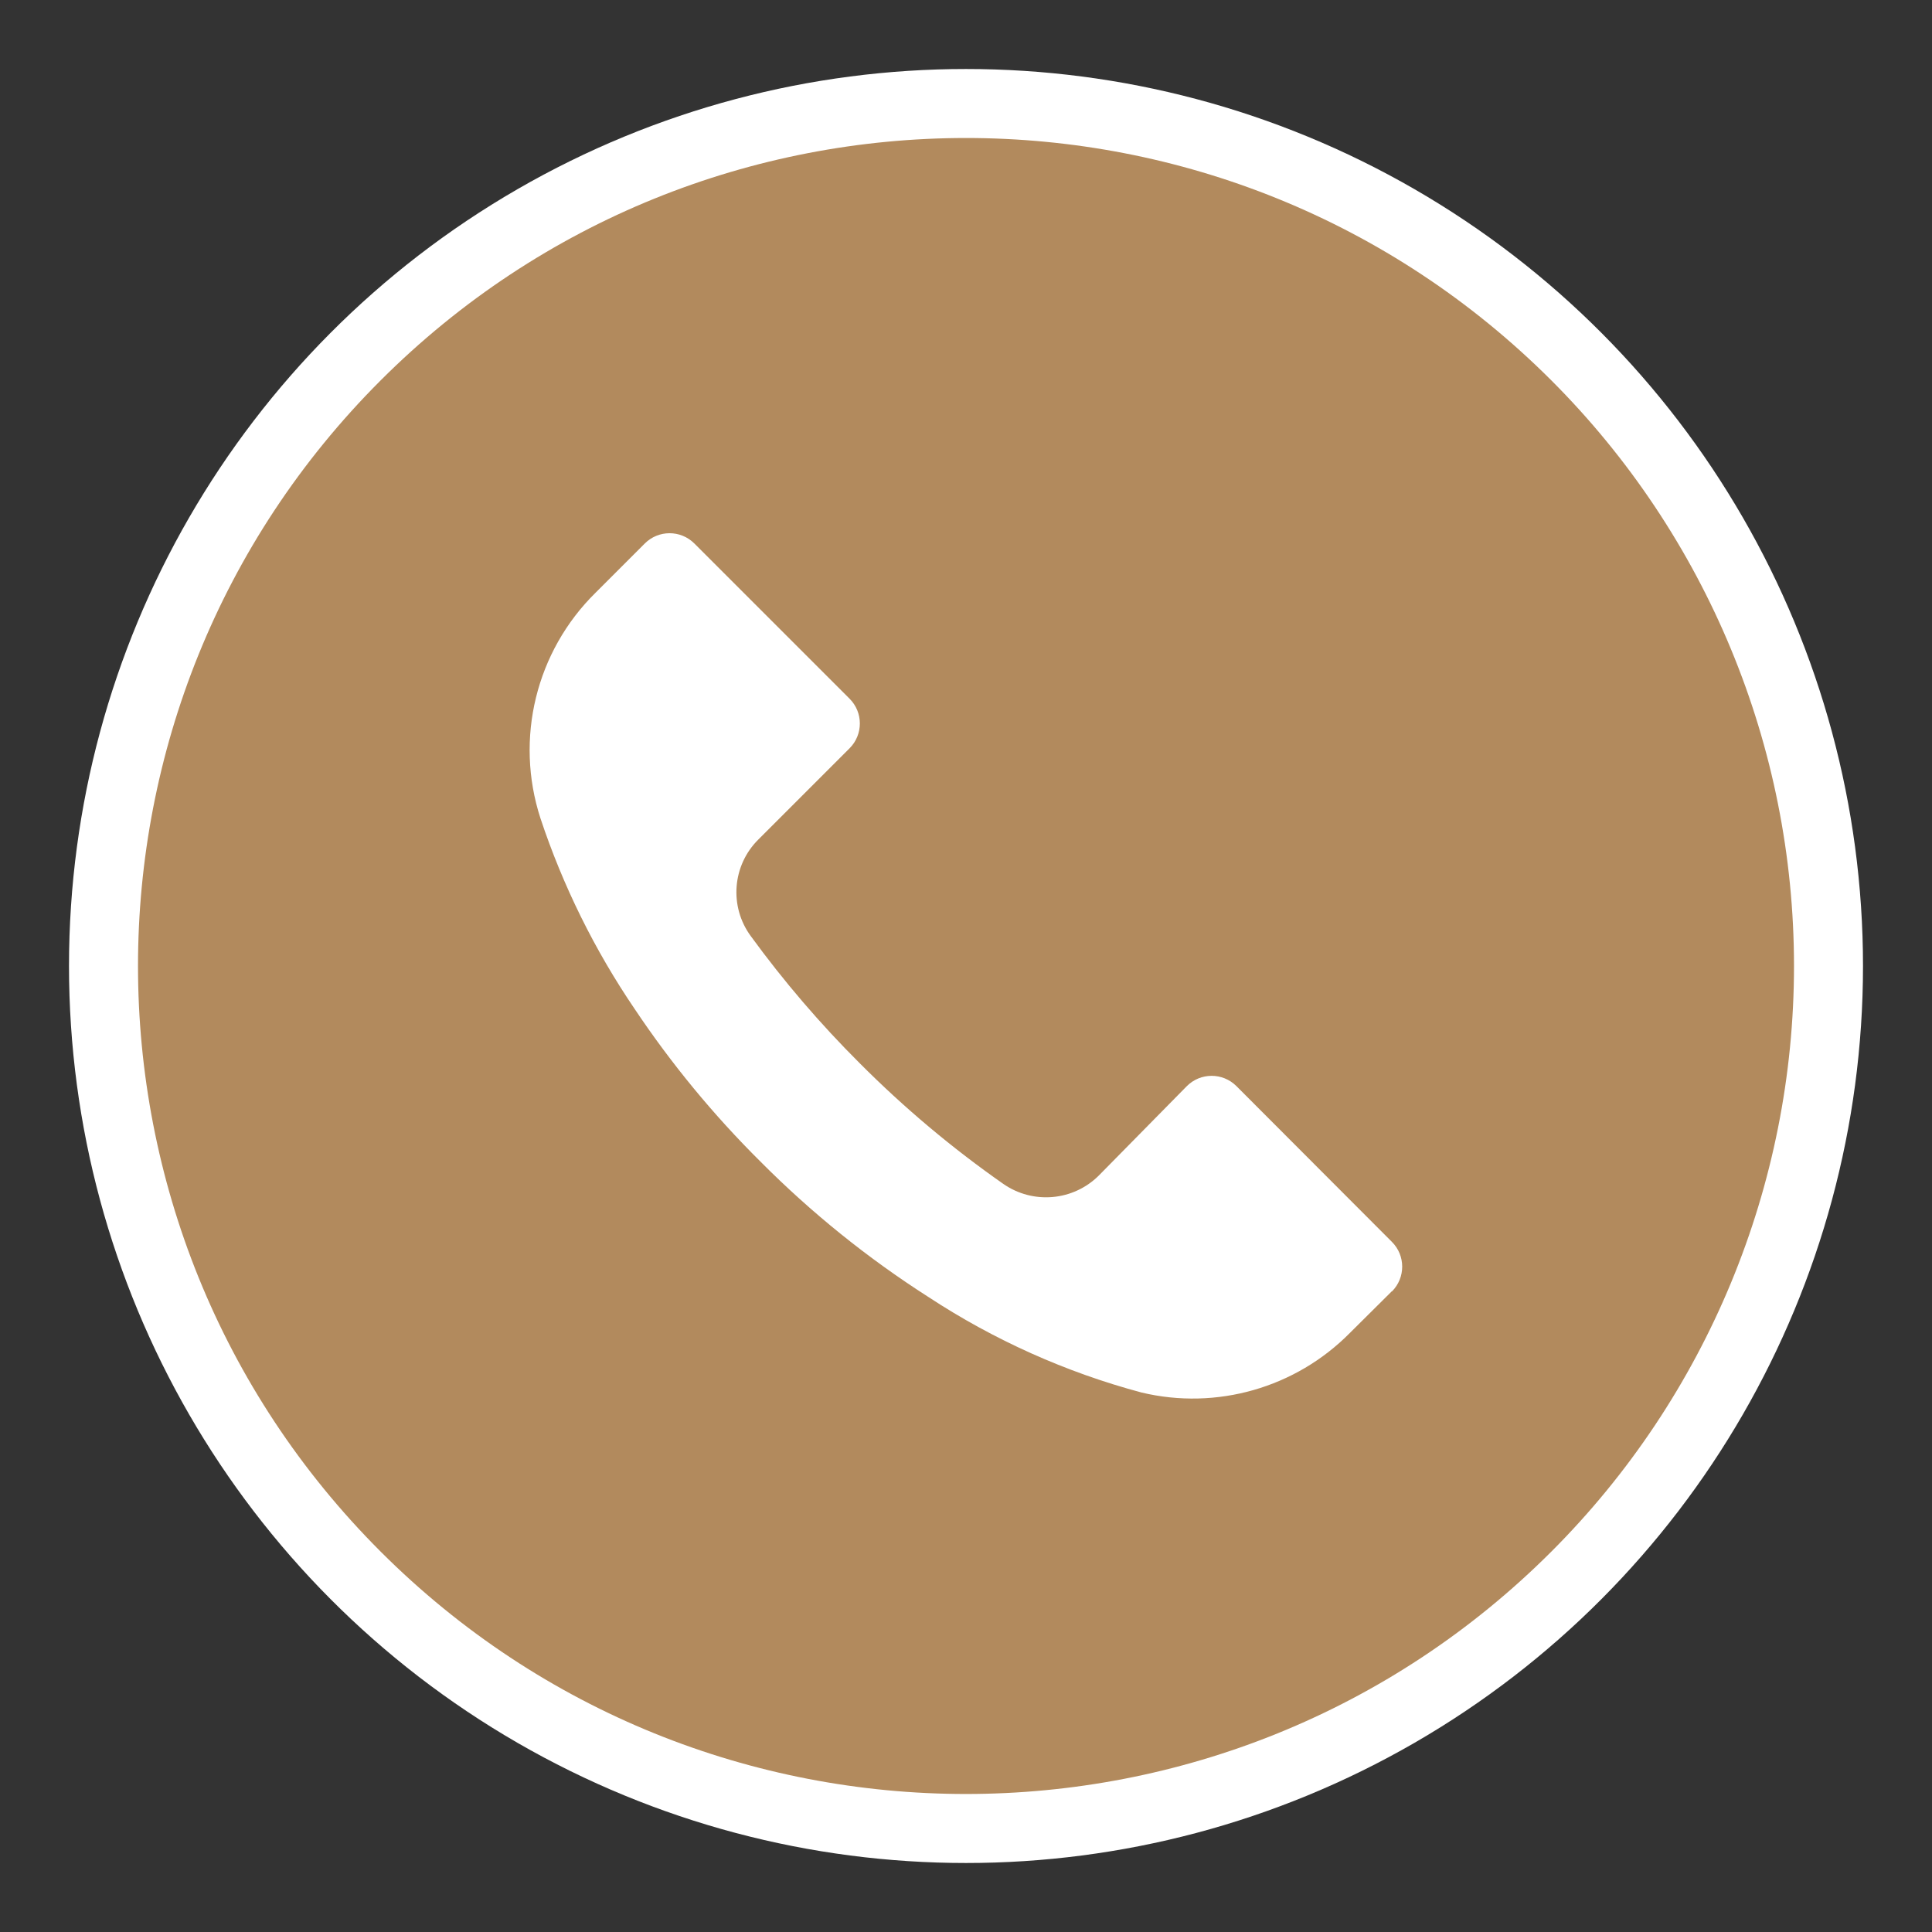 <svg width="56" height="56" viewBox="0 0 56 56" fill="none" xmlns="http://www.w3.org/2000/svg">
<rect x="0" y="0" width="56" height="56" fill="#333333" stroke="none"/>
<circle cx="28" cy="28" r="26" fill="white"/>
<path d="M44.968 11.027C35.594 1.656 20.398 1.658 11.027 11.032C1.656 20.406 1.658 35.602 11.032 44.973C20.406 54.344 35.602 54.342 44.973 44.968C49.474 40.466 52.001 34.361 52 27.995C51.999 21.63 49.469 15.527 44.968 11.027ZM40.347 37.432L40.344 37.435V37.427L39.128 38.635C37.555 40.227 35.265 40.883 33.088 40.363C30.895 39.776 28.81 38.841 26.912 37.595C25.149 36.468 23.515 35.151 22.04 33.667C20.683 32.32 19.463 30.84 18.4 29.251C17.237 27.541 16.316 25.678 15.664 23.715C14.916 21.409 15.536 18.879 17.264 17.179L18.688 15.755C19.084 15.357 19.727 15.356 20.125 15.752L20.128 15.755L24.624 20.251C25.022 20.647 25.023 21.29 24.627 21.688L24.624 21.691L21.984 24.331C21.226 25.08 21.131 26.271 21.76 27.131C22.715 28.441 23.771 29.674 24.92 30.819C26.201 32.105 27.593 33.275 29.08 34.315C29.939 34.914 31.105 34.813 31.848 34.075L34.4 31.483C34.796 31.085 35.439 31.084 35.837 31.48L35.84 31.483L40.344 35.995C40.742 36.391 40.743 37.034 40.347 37.432Z" fill="#B28A5D"/>
</svg>

